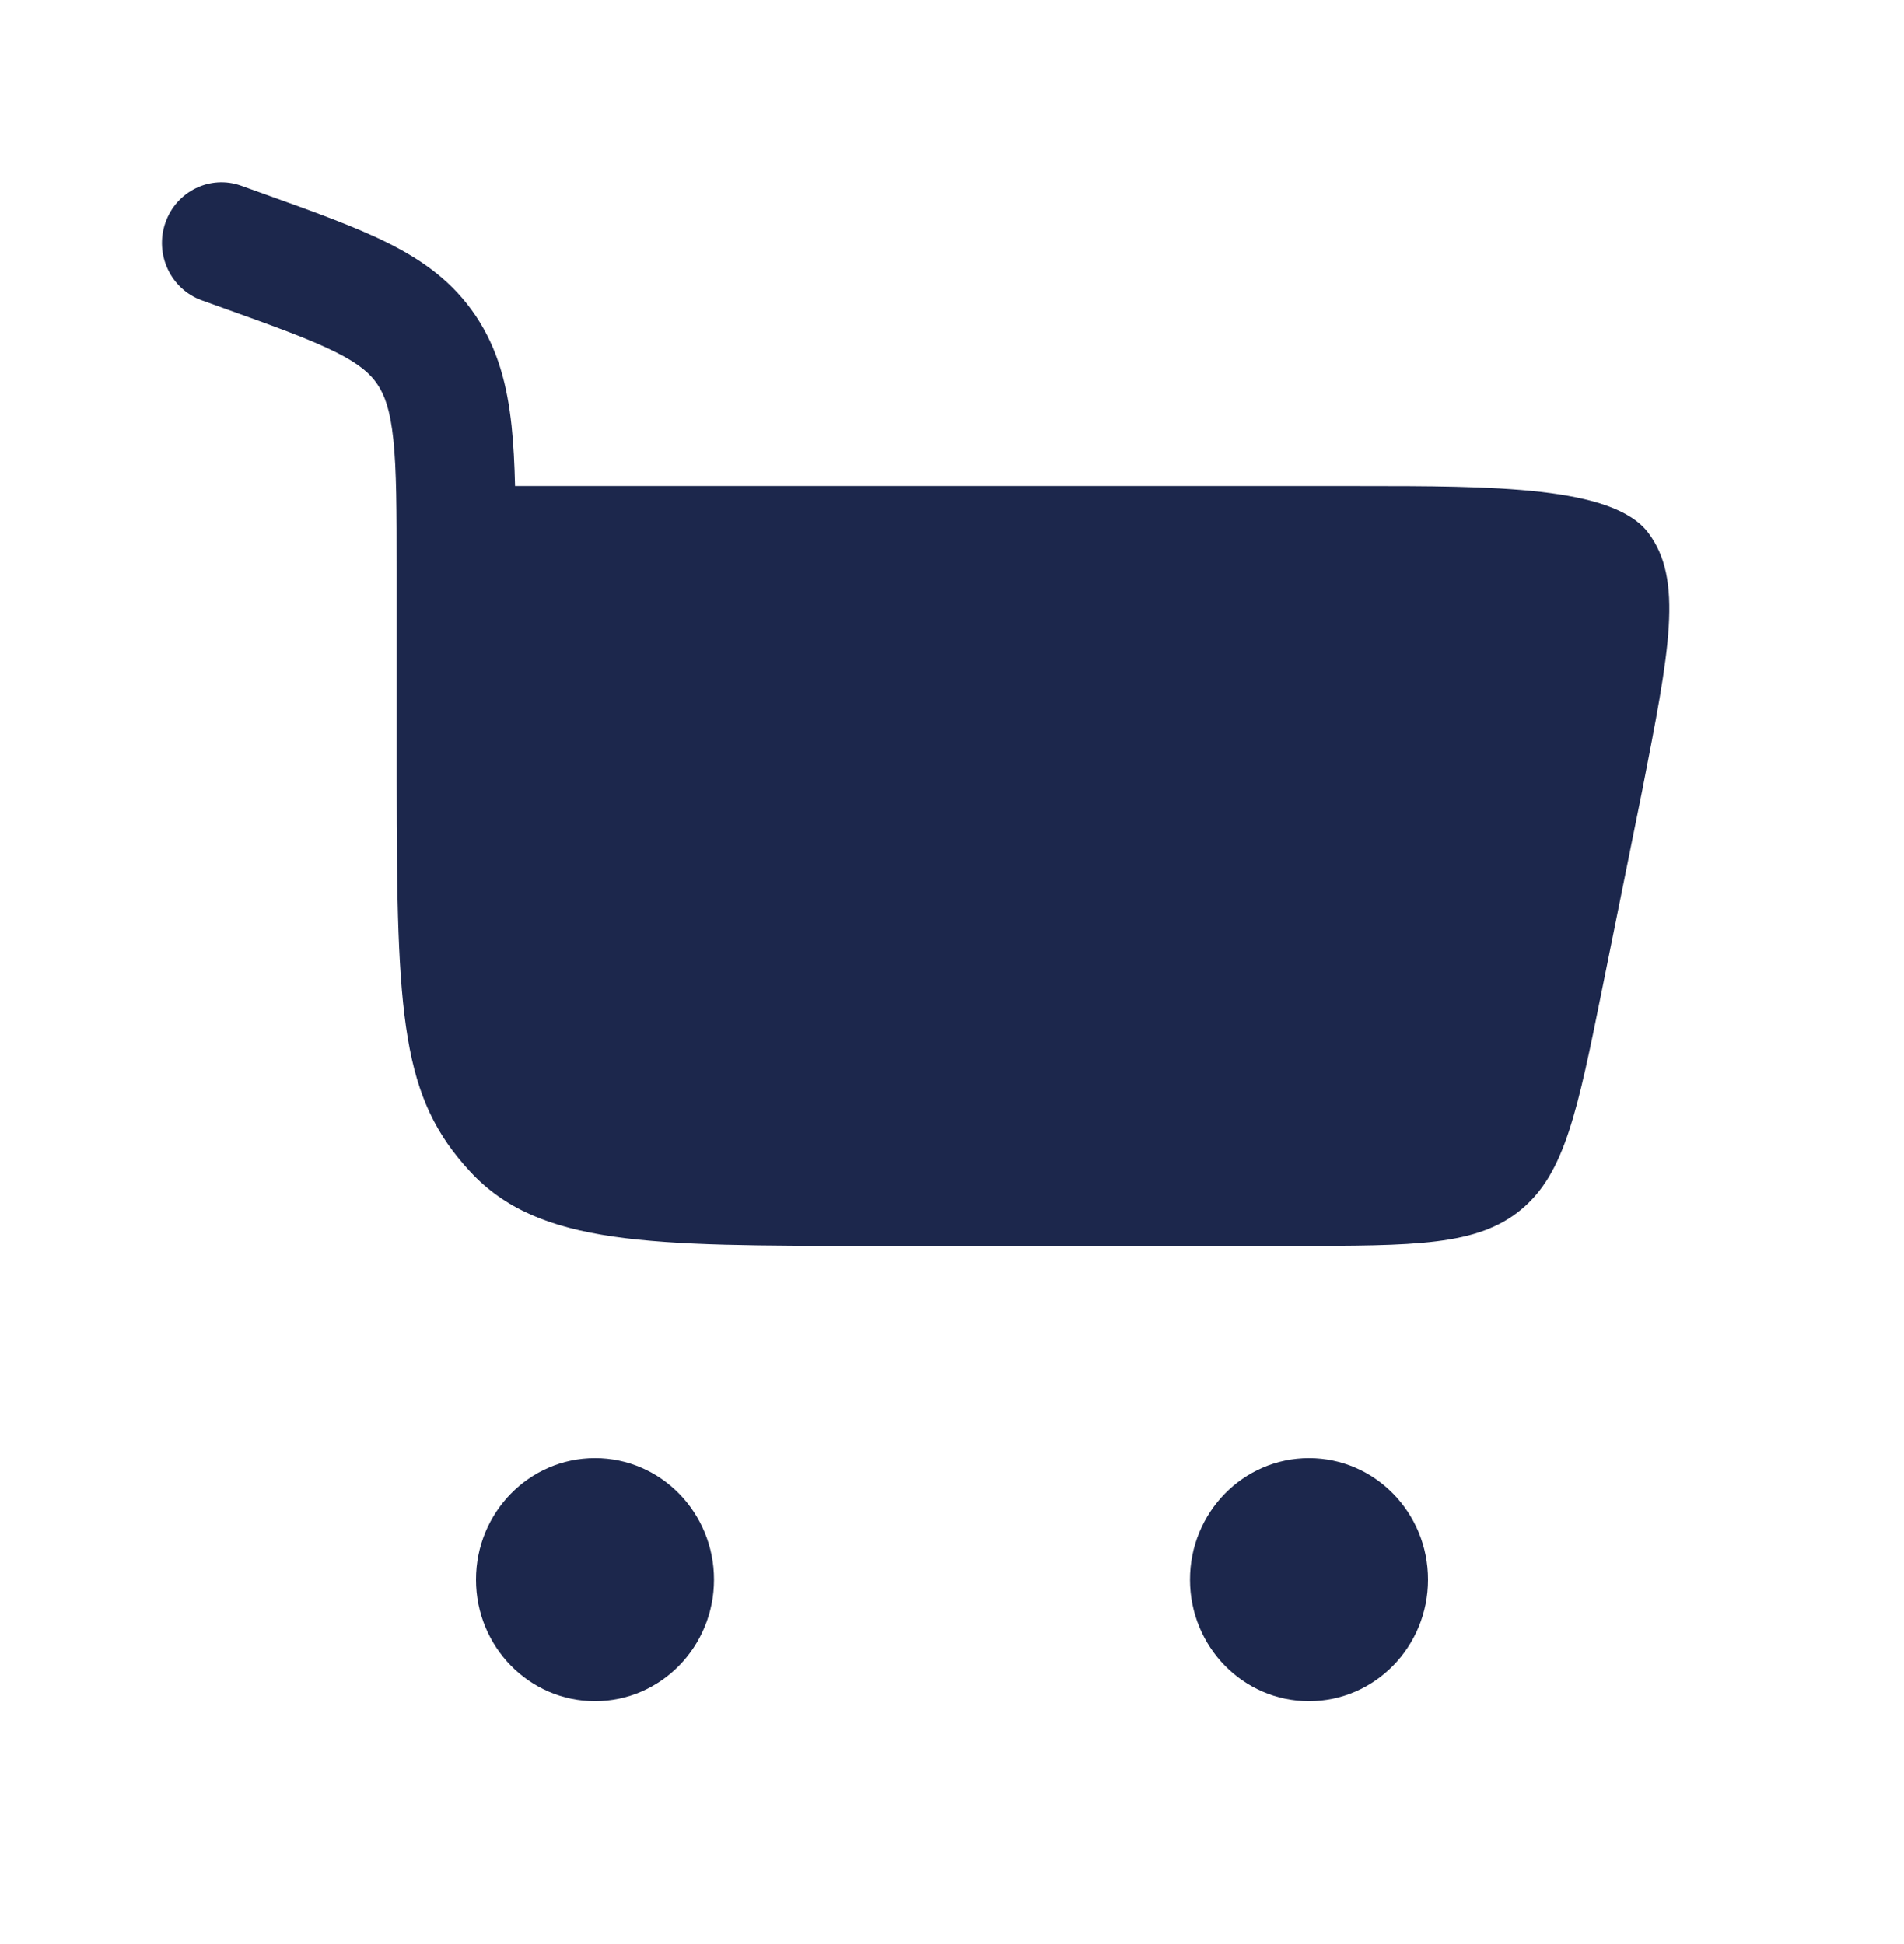 <svg width="47" height="48" viewBox="0 0 47 48" fill="none" xmlns="http://www.w3.org/2000/svg">
<g clip-path="url(#clip0_74_15)">
<path d="M14.688 36C16.31 36 17.625 37.343 17.625 39C17.625 40.657 16.31 42 14.688 42C13.065 42 11.75 40.657 11.75 39C11.75 37.343 13.065 36 14.688 36Z" fill="#1C274C"/>
<path d="M32.312 36C33.935 36 35.25 37.343 35.25 39C35.25 40.657 33.935 42 32.312 42C30.69 42 29.375 40.657 29.375 39C29.375 37.343 30.69 36 32.312 36Z" fill="#1C274C"/>
</g>
<path d="M4.081 5.502C4.351 4.721 5.189 4.31 5.954 4.585L6.544 4.797C7.752 5.23 8.777 5.598 9.584 6.003C10.447 6.435 11.187 6.968 11.744 7.8C12.296 8.625 12.524 9.53 12.629 10.523C12.676 10.967 12.701 11.459 12.714 12H33.547C36.847 12 39.817 12 40.687 13.154C41.556 14.308 41.216 16.047 40.536 19.526L39.558 24.375C38.941 27.433 38.632 28.962 37.552 29.861C36.471 30.76 34.943 30.76 31.886 30.76H21.501C16.039 30.76 13.309 30.76 11.612 28.932C9.915 27.105 9.791 25.163 9.791 19.28V14.077C9.791 12.597 9.789 11.606 9.709 10.846C9.632 10.119 9.495 9.756 9.318 9.492C9.146 9.234 8.884 8.994 8.29 8.696C7.658 8.379 6.799 8.068 5.491 7.599L4.98 7.415C4.215 7.14 3.812 6.284 4.081 5.502Z" fill="#1C274C"/>
<defs>
<clipPath id="clip0_74_15">
<rect width="47" height="48" fill="white"/>
</clipPath>
</defs>
</svg>

